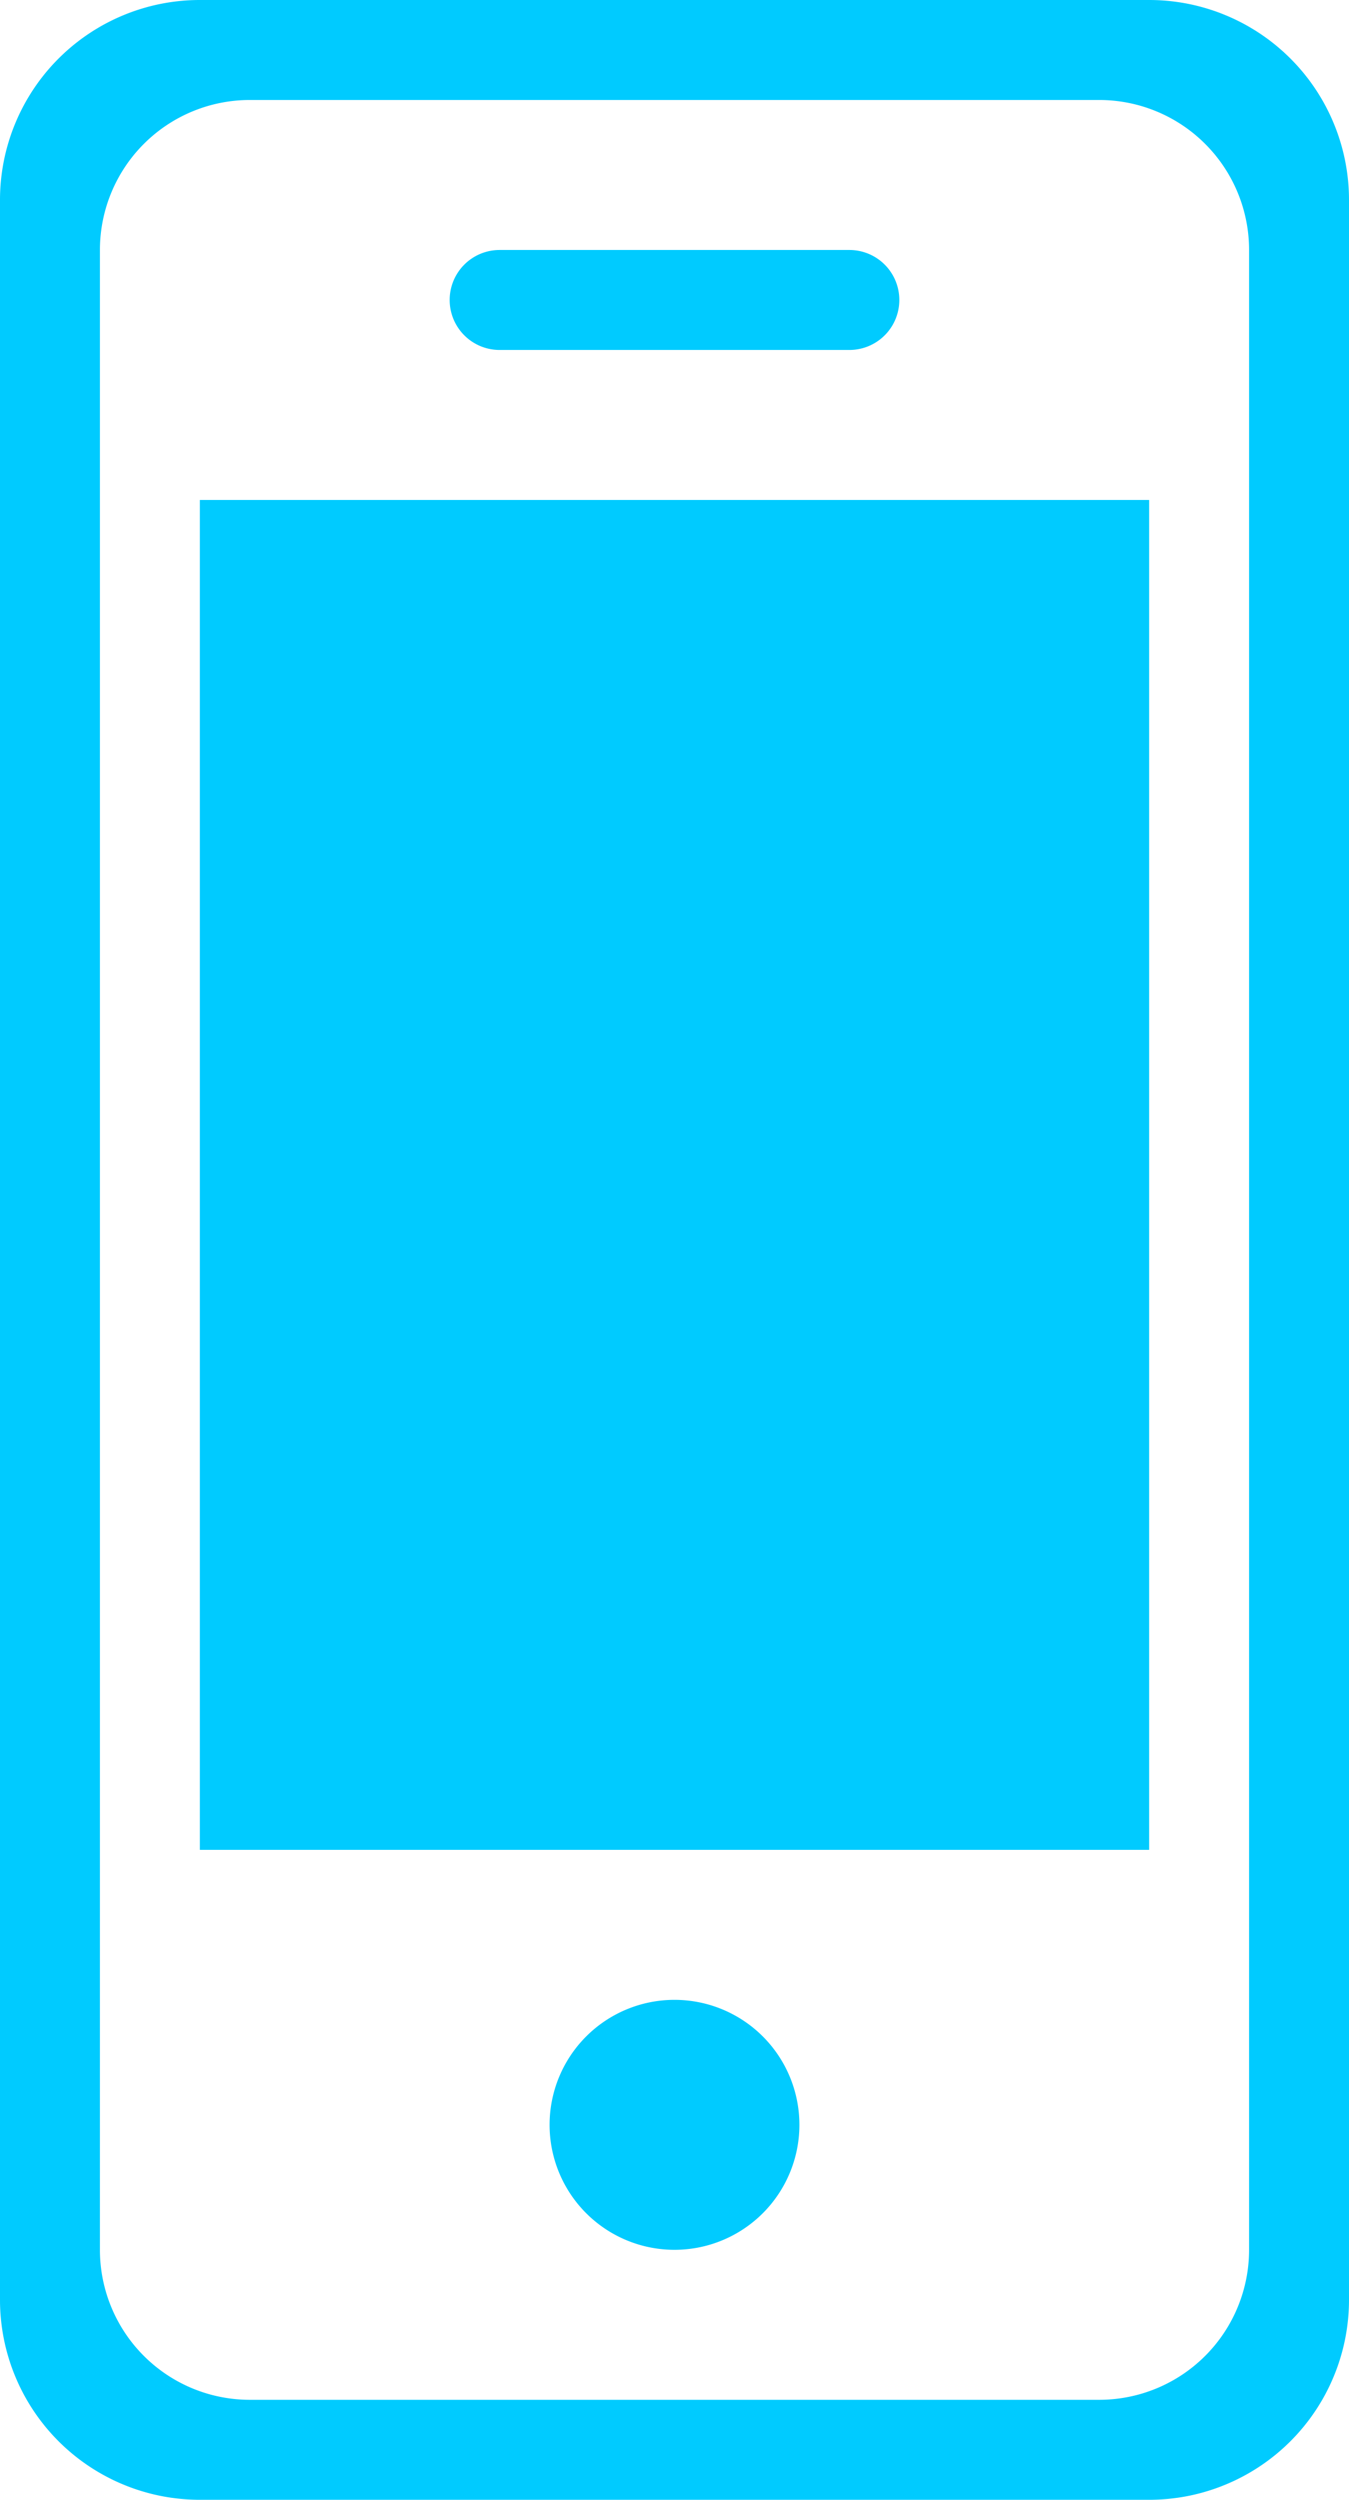 <svg xmlns="http://www.w3.org/2000/svg" width="27" height="50" viewBox="0 0 27 50">
  <defs>
    <style>
      .cls-1 {
        fill: #00cbff;
      }
    </style>
  </defs>
  <path id="Union_17" data-name="Union 17" class="cls-1" d="M4,50a4,4,0,0,1-4-4V4A4,4,0,0,1,4,0H23a4,4,0,0,1,4,4V46a4,4,0,0,1-4,4ZM2,5V45a3,3,0,0,0,3,3H22a3,3,0,0,0,3-3V5a3,3,0,0,0-3-3H5A3,3,0,0,0,2,5Zm9,37.5A2.5,2.5,0,1,1,13.5,45,2.5,2.5,0,0,1,11,42.5ZM4,37V10H23V37ZM10,7a1,1,0,0,1,0-2h7a1,1,0,0,1,0,2Z"/>
</svg>
